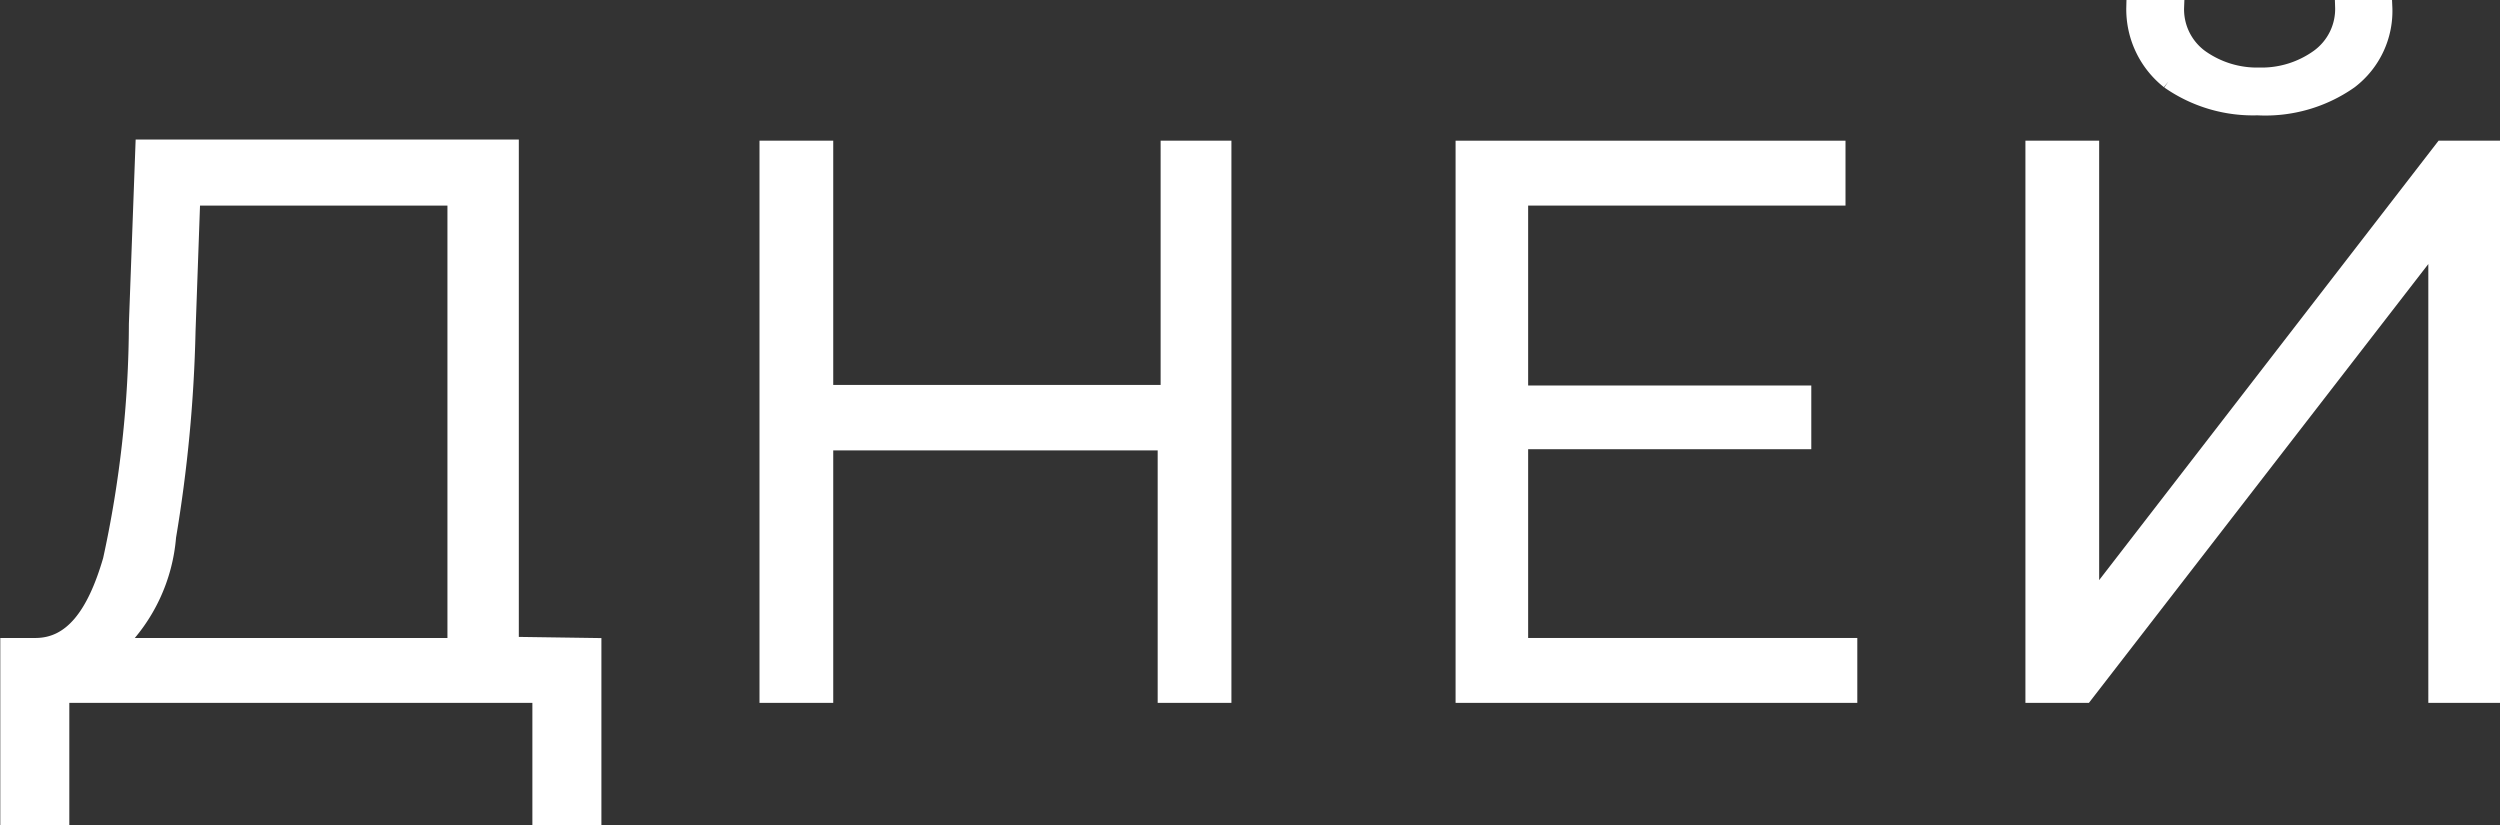 <?xml version="1.0" encoding="UTF-8"?> <svg xmlns="http://www.w3.org/2000/svg" viewBox="0 0 42.38 13.99"><rect x="0" y="0" width="42.38" height="13.99" fill="#333333" stroke="none"/> <defs> <style>.cls-1{fill:#fff;stroke:#fff;stroke-miterlimit:10;stroke-width:0.25px;}</style> </defs> <g id="Слой_2" data-name="Слой 2"> <g id="Слой_1-2" data-name="Слой 1"> <path class="cls-1" d="M10.07,10.94v2.93H9.15V11.79H1.05v2.08H.13V10.94H.6c.61,0,1-.52,1.27-1.45a19,19,0,0,0,.44-4l.11-3H8.67v8.43ZM2.86,9.1A2.91,2.91,0,0,1,2,10.94H7.71V3.36H3.27L3.19,5.61A24.22,24.22,0,0,1,2.86,9.1Z"></path> <path class="cls-1" d="M20.75,2.51v9.28h-1V7.51H14v4.28H13V2.51h1V6.65h5.8V2.51Z"></path> <path class="cls-1" d="M31.36,10.94v.85H24.8V2.51h6.36v.85H25.78v3.3h4.8v.83h-4.8v3.45Z"></path> <path class="cls-1" d="M34.46,2.51h1V10.2l5.94-7.69h.89v9.28h-1V4.11l-5.94,7.68h-.89Zm2.3-1.13A1.56,1.56,0,0,1,36.17.12h.73a1,1,0,0,0,.4.84,1.64,1.64,0,0,0,1,.31,1.64,1.64,0,0,0,1-.31,1,1,0,0,0,.41-.84h.72a1.5,1.5,0,0,1-.59,1.26,2.5,2.5,0,0,1-1.57.45A2.5,2.5,0,0,1,36.76,1.38Z"></path> </g> </g> </svg> 